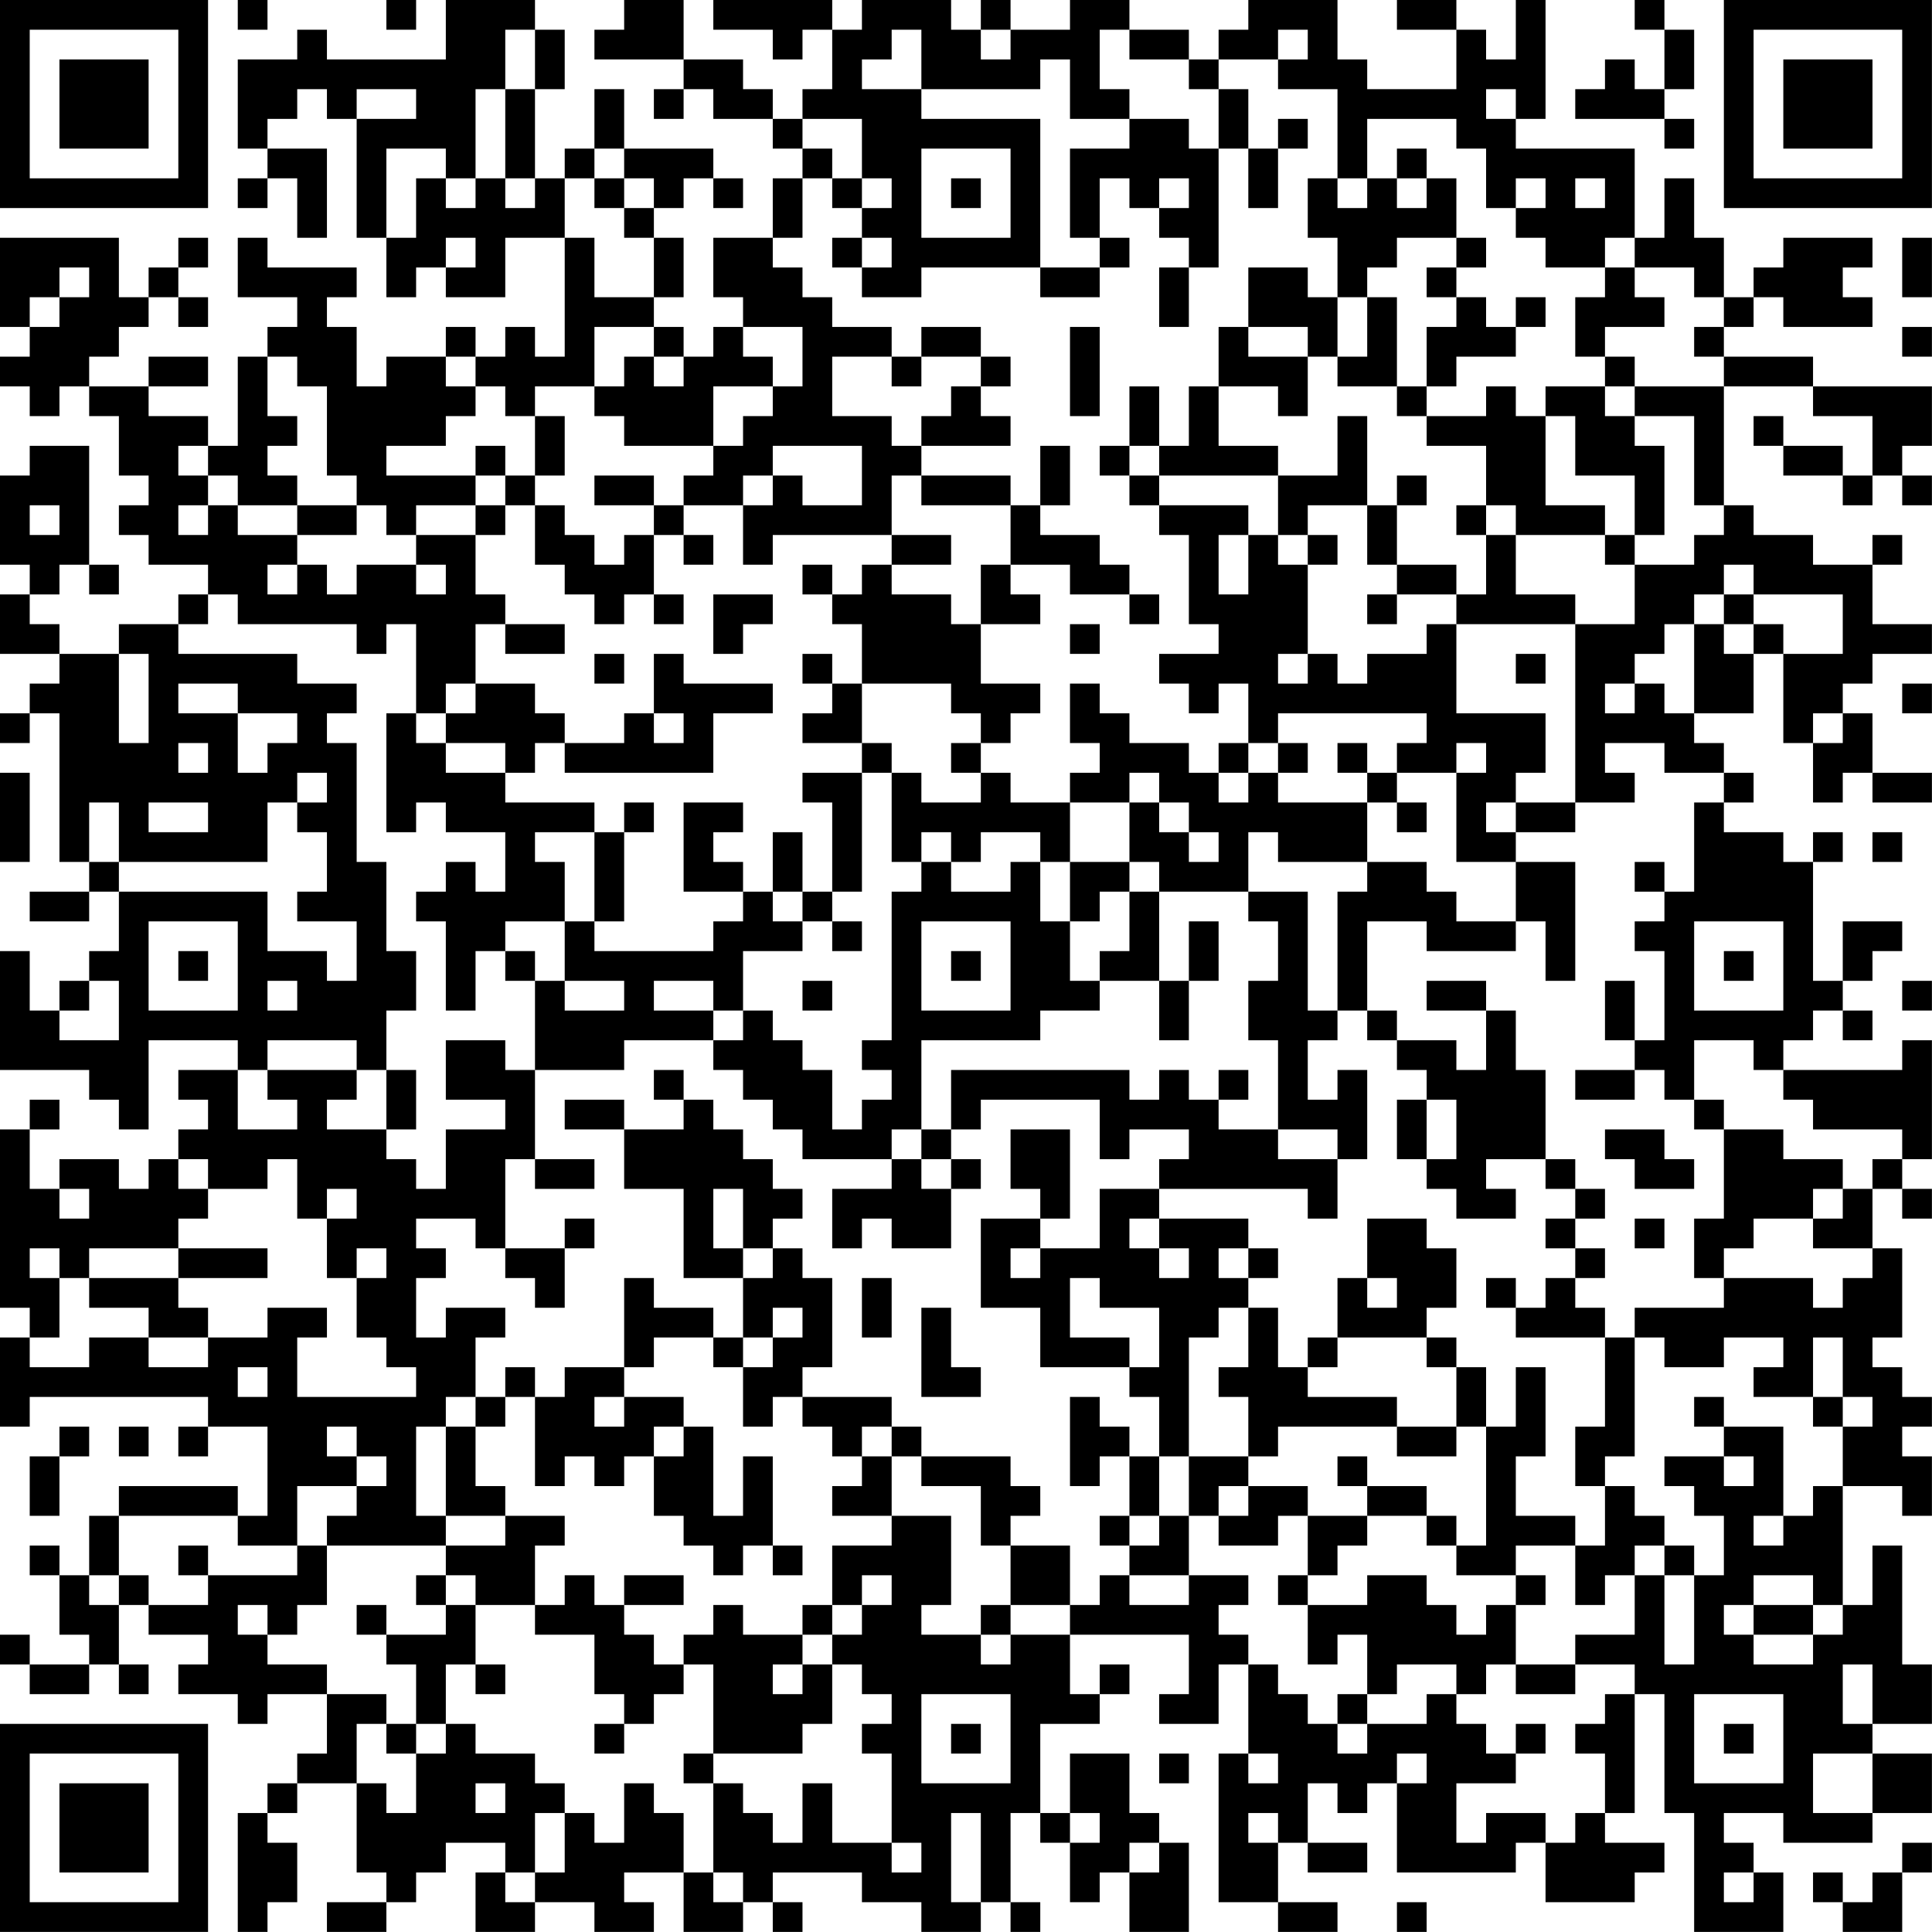 <?xml version="1.0" encoding="UTF-8"?>
<svg xmlns="http://www.w3.org/2000/svg" version="1.1" width="250" height="250" viewBox="0 0 250 250"><rect x="0" y="0" width="250" height="250" fill="#ffffff"/><g transform="scale(3.846)"><g transform="translate(0,0)"><path fill-rule="evenodd" d="M8 0L8 1L9 1L9 0ZM13 0L13 1L14 1L14 0ZM15 0L15 2L11 2L11 1L10 1L10 2L8 2L8 5L9 5L9 6L8 6L8 7L9 7L9 6L10 6L10 8L11 8L11 5L9 5L9 4L10 4L10 3L11 3L11 4L12 4L12 8L13 8L13 10L14 10L14 9L15 9L15 10L17 10L17 8L19 8L19 12L18 12L18 11L17 11L17 12L16 12L16 11L15 11L15 12L13 12L13 13L12 13L12 11L11 11L11 10L12 10L12 9L9 9L9 8L8 8L8 10L10 10L10 11L9 11L9 12L8 12L8 15L7 15L7 14L5 14L5 13L7 13L7 12L5 12L5 13L3 13L3 12L4 12L4 11L5 11L5 10L6 10L6 11L7 11L7 10L6 10L6 9L7 9L7 8L6 8L6 9L5 9L5 10L4 10L4 8L0 8L0 11L1 11L1 12L0 12L0 13L1 13L1 14L2 14L2 13L3 13L3 14L4 14L4 16L5 16L5 17L4 17L4 18L5 18L5 19L7 19L7 20L6 20L6 21L4 21L4 22L2 22L2 21L1 21L1 20L2 20L2 19L3 19L3 20L4 20L4 19L3 19L3 15L1 15L1 16L0 16L0 19L1 19L1 20L0 20L0 22L2 22L2 23L1 23L1 24L0 24L0 25L1 25L1 24L2 24L2 29L3 29L3 30L1 30L1 31L3 31L3 30L4 30L4 32L3 32L3 33L2 33L2 34L1 34L1 32L0 32L0 36L3 36L3 37L4 37L4 38L5 38L5 35L8 35L8 36L6 36L6 37L7 37L7 38L6 38L6 39L5 39L5 40L4 40L4 39L2 39L2 40L1 40L1 38L2 38L2 37L1 37L1 38L0 38L0 44L1 44L1 45L0 45L0 48L1 48L1 47L7 47L7 48L6 48L6 49L7 49L7 48L9 48L9 51L8 51L8 50L4 50L4 51L3 51L3 53L2 53L2 52L1 52L1 53L2 53L2 55L3 55L3 56L1 56L1 55L0 55L0 56L1 56L1 57L3 57L3 56L4 56L4 57L5 57L5 56L4 56L4 54L5 54L5 55L7 55L7 56L6 56L6 57L8 57L8 58L9 58L9 57L11 57L11 59L10 59L10 60L9 60L9 61L8 61L8 65L9 65L9 64L10 64L10 62L9 62L9 61L10 61L10 60L12 60L12 63L13 63L13 64L11 64L11 65L13 65L13 64L14 64L14 63L15 63L15 62L17 62L17 63L16 63L16 65L18 65L18 64L20 64L20 65L22 65L22 64L21 64L21 63L23 63L23 65L25 65L25 64L26 64L26 65L27 65L27 64L26 64L26 63L29 63L29 64L31 64L31 65L33 65L33 64L34 64L34 65L35 65L35 64L34 64L34 61L35 61L35 62L36 62L36 64L37 64L37 63L38 63L38 65L40 65L40 62L39 62L39 61L38 61L38 59L36 59L36 61L35 61L35 58L37 58L37 57L38 57L38 56L37 56L37 57L36 57L36 55L40 55L40 57L39 57L39 58L41 58L41 56L42 56L42 59L41 59L41 64L43 64L43 65L45 65L45 64L43 64L43 62L44 62L44 63L46 63L46 62L44 62L44 60L45 60L45 61L46 61L46 60L47 60L47 63L51 63L51 62L52 62L52 64L55 64L55 63L56 63L56 62L54 62L54 61L55 61L55 57L56 57L56 61L57 61L57 65L60 65L60 63L59 63L59 62L58 62L58 61L60 61L60 62L63 62L63 61L65 61L65 59L63 59L63 58L65 58L65 56L64 56L64 52L63 52L63 54L62 54L62 50L64 50L64 51L65 51L65 49L64 49L64 48L65 48L65 47L64 47L64 46L63 46L63 45L64 45L64 42L63 42L63 40L64 40L64 41L65 41L65 40L64 40L64 39L65 39L65 35L64 35L64 36L60 36L60 35L61 35L61 34L62 34L62 35L63 35L63 34L62 34L62 33L63 33L63 32L64 32L64 31L62 31L62 33L61 33L61 29L62 29L62 28L61 28L61 29L60 29L60 28L58 28L58 27L59 27L59 26L58 26L58 25L57 25L57 24L59 24L59 22L60 22L60 25L61 25L61 27L62 27L62 26L63 26L63 27L65 27L65 26L63 26L63 24L62 24L62 23L63 23L63 22L65 22L65 21L63 21L63 19L64 19L64 18L63 18L63 19L61 19L61 18L59 18L59 17L58 17L58 13L61 13L61 14L63 14L63 16L62 16L62 15L60 15L60 14L59 14L59 15L60 15L60 16L62 16L62 17L63 17L63 16L64 16L64 17L65 17L65 16L64 16L64 15L65 15L65 13L61 13L61 12L58 12L58 11L59 11L59 10L60 10L60 11L63 11L63 10L62 10L62 9L63 9L63 8L60 8L60 9L59 9L59 10L58 10L58 8L57 8L57 6L56 6L56 8L55 8L55 5L51 5L51 4L52 4L52 0L51 0L51 2L50 2L50 1L49 1L49 0L47 0L47 1L49 1L49 3L46 3L46 2L45 2L45 0L42 0L42 1L41 1L41 2L40 2L40 1L38 1L38 0L36 0L36 1L34 1L34 0L33 0L33 1L32 1L32 0L29 0L29 1L28 1L28 0L24 0L24 1L26 1L26 2L27 2L27 1L28 1L28 3L27 3L27 4L26 4L26 3L25 3L25 2L23 2L23 0L21 0L21 1L20 1L20 2L23 2L23 3L22 3L22 4L23 4L23 3L24 3L24 4L26 4L26 5L27 5L27 6L26 6L26 8L24 8L24 10L25 10L25 11L24 11L24 12L23 12L23 11L22 11L22 10L23 10L23 8L22 8L22 7L23 7L23 6L24 6L24 7L25 7L25 6L24 6L24 5L21 5L21 3L20 3L20 5L19 5L19 6L18 6L18 3L19 3L19 1L18 1L18 0ZM55 0L55 1L56 1L56 3L55 3L55 2L54 2L54 3L53 3L53 4L56 4L56 5L57 5L57 4L56 4L56 3L57 3L57 1L56 1L56 0ZM17 1L17 3L16 3L16 6L15 6L15 5L13 5L13 8L14 8L14 6L15 6L15 7L16 7L16 6L17 6L17 7L18 7L18 6L17 6L17 3L18 3L18 1ZM30 1L30 2L29 2L29 3L31 3L31 4L35 4L35 9L31 9L31 10L29 10L29 9L30 9L30 8L29 8L29 7L30 7L30 6L29 6L29 4L27 4L27 5L28 5L28 6L27 6L27 8L26 8L26 9L27 9L27 10L28 10L28 11L30 11L30 12L28 12L28 14L30 14L30 15L31 15L31 16L30 16L30 18L26 18L26 19L25 19L25 17L26 17L26 16L27 16L27 17L29 17L29 15L26 15L26 16L25 16L25 17L23 17L23 16L24 16L24 15L25 15L25 14L26 14L26 13L27 13L27 11L25 11L25 12L26 12L26 13L24 13L24 15L21 15L21 14L20 14L20 13L21 13L21 12L22 12L22 13L23 13L23 12L22 12L22 11L20 11L20 13L18 13L18 14L17 14L17 13L16 13L16 12L15 12L15 13L16 13L16 14L15 14L15 15L13 15L13 16L16 16L16 17L14 17L14 18L13 18L13 17L12 17L12 16L11 16L11 13L10 13L10 12L9 12L9 14L10 14L10 15L9 15L9 16L10 16L10 17L8 17L8 16L7 16L7 15L6 15L6 16L7 16L7 17L6 17L6 18L7 18L7 17L8 17L8 18L10 18L10 19L9 19L9 20L10 20L10 19L11 19L11 20L12 20L12 19L14 19L14 20L15 20L15 19L14 19L14 18L16 18L16 20L17 20L17 21L16 21L16 23L15 23L15 24L14 24L14 21L13 21L13 22L12 22L12 21L8 21L8 20L7 20L7 21L6 21L6 22L10 22L10 23L12 23L12 24L11 24L11 25L12 25L12 29L13 29L13 32L14 32L14 34L13 34L13 36L12 36L12 35L9 35L9 36L8 36L8 38L10 38L10 37L9 37L9 36L12 36L12 37L11 37L11 38L13 38L13 39L14 39L14 40L15 40L15 38L17 38L17 37L15 37L15 35L17 35L17 36L18 36L18 39L17 39L17 42L16 42L16 41L14 41L14 42L15 42L15 43L14 43L14 45L15 45L15 44L17 44L17 45L16 45L16 47L15 47L15 48L14 48L14 51L15 51L15 52L11 52L11 51L12 51L12 50L13 50L13 49L12 49L12 48L11 48L11 49L12 49L12 50L10 50L10 52L8 52L8 51L4 51L4 53L3 53L3 54L4 54L4 53L5 53L5 54L7 54L7 53L10 53L10 52L11 52L11 54L10 54L10 55L9 55L9 54L8 54L8 55L9 55L9 56L11 56L11 57L13 57L13 58L12 58L12 60L13 60L13 61L14 61L14 59L15 59L15 58L16 58L16 59L18 59L18 60L19 60L19 61L18 61L18 63L17 63L17 64L18 64L18 63L19 63L19 61L20 61L20 62L21 62L21 60L22 60L22 61L23 61L23 63L24 63L24 64L25 64L25 63L24 63L24 60L25 60L25 61L26 61L26 62L27 62L27 60L28 60L28 62L30 62L30 63L31 63L31 62L30 62L30 59L29 59L29 58L30 58L30 57L29 57L29 56L28 56L28 55L29 55L29 54L30 54L30 53L29 53L29 54L28 54L28 52L30 52L30 51L32 51L32 54L31 54L31 55L33 55L33 56L34 56L34 55L36 55L36 54L37 54L37 53L38 53L38 54L40 54L40 53L42 53L42 54L41 54L41 55L42 55L42 56L43 56L43 57L44 57L44 58L45 58L45 59L46 59L46 58L48 58L48 57L49 57L49 58L50 58L50 59L51 59L51 60L49 60L49 62L50 62L50 61L52 61L52 62L53 62L53 61L54 61L54 59L53 59L53 58L54 58L54 57L55 57L55 56L53 56L53 55L55 55L55 53L56 53L56 56L57 56L57 53L58 53L58 51L57 51L57 50L56 50L56 49L58 49L58 50L59 50L59 49L58 49L58 48L60 48L60 51L59 51L59 52L60 52L60 51L61 51L61 50L62 50L62 48L63 48L63 47L62 47L62 45L61 45L61 47L59 47L59 46L60 46L60 45L58 45L58 46L56 46L56 45L55 45L55 44L58 44L58 43L61 43L61 44L62 44L62 43L63 43L63 42L61 42L61 41L62 41L62 40L63 40L63 39L64 39L64 38L61 38L61 37L60 37L60 36L59 36L59 35L57 35L57 37L56 37L56 36L55 36L55 35L56 35L56 32L55 32L55 31L56 31L56 30L57 30L57 27L58 27L58 26L56 26L56 25L54 25L54 26L55 26L55 27L53 27L53 21L55 21L55 19L57 19L57 18L58 18L58 17L57 17L57 14L55 14L55 13L58 13L58 12L57 12L57 11L58 11L58 10L57 10L57 9L55 9L55 8L54 8L54 9L52 9L52 8L51 8L51 7L52 7L52 6L51 6L51 7L50 7L50 5L49 5L49 4L46 4L46 6L45 6L45 3L43 3L43 2L44 2L44 1L43 1L43 2L41 2L41 3L40 3L40 2L38 2L38 1L37 1L37 3L38 3L38 4L36 4L36 2L35 2L35 3L31 3L31 1ZM33 1L33 2L34 2L34 1ZM12 3L12 4L14 4L14 3ZM41 3L41 5L40 5L40 4L38 4L38 5L36 5L36 8L37 8L37 9L35 9L35 10L37 10L37 9L38 9L38 8L37 8L37 6L38 6L38 7L39 7L39 8L40 8L40 9L39 9L39 11L40 11L40 9L41 9L41 5L42 5L42 7L43 7L43 5L44 5L44 4L43 4L43 5L42 5L42 3ZM50 3L50 4L51 4L51 3ZM20 5L20 6L19 6L19 8L20 8L20 10L22 10L22 8L21 8L21 7L22 7L22 6L21 6L21 5ZM31 5L31 8L34 8L34 5ZM47 5L47 6L46 6L46 7L45 7L45 6L44 6L44 8L45 8L45 10L44 10L44 9L42 9L42 11L41 11L41 13L40 13L40 15L39 15L39 13L38 13L38 15L37 15L37 16L38 16L38 17L39 17L39 18L40 18L40 21L41 21L41 22L39 22L39 23L40 23L40 24L41 24L41 23L42 23L42 25L41 25L41 26L40 26L40 25L38 25L38 24L37 24L37 23L36 23L36 25L37 25L37 26L36 26L36 27L34 27L34 26L33 26L33 25L34 25L34 24L35 24L35 23L33 23L33 21L35 21L35 20L34 20L34 19L36 19L36 20L38 20L38 21L39 21L39 20L38 20L38 19L37 19L37 18L35 18L35 17L36 17L36 15L35 15L35 17L34 17L34 16L31 16L31 17L34 17L34 19L33 19L33 21L32 21L32 20L30 20L30 19L32 19L32 18L30 18L30 19L29 19L29 20L28 20L28 19L27 19L27 20L28 20L28 21L29 21L29 23L28 23L28 22L27 22L27 23L28 23L28 24L27 24L27 25L29 25L29 26L27 26L27 27L28 27L28 30L27 30L27 28L26 28L26 30L25 30L25 29L24 29L24 28L25 28L25 27L23 27L23 30L25 30L25 31L24 31L24 32L20 32L20 31L21 31L21 28L22 28L22 27L21 27L21 28L20 28L20 27L17 27L17 26L18 26L18 25L19 25L19 26L24 26L24 24L26 24L26 23L23 23L23 22L22 22L22 24L21 24L21 25L19 25L19 24L18 24L18 23L16 23L16 24L15 24L15 25L14 25L14 24L13 24L13 28L14 28L14 27L15 27L15 28L17 28L17 30L16 30L16 29L15 29L15 30L14 30L14 31L15 31L15 34L16 34L16 32L17 32L17 33L18 33L18 36L21 36L21 35L24 35L24 36L25 36L25 37L26 37L26 38L27 38L27 39L30 39L30 40L28 40L28 42L29 42L29 41L30 41L30 42L32 42L32 40L33 40L33 39L32 39L32 38L33 38L33 37L37 37L37 39L38 39L38 38L40 38L40 39L39 39L39 40L37 40L37 42L35 42L35 41L36 41L36 38L34 38L34 40L35 40L35 41L33 41L33 44L35 44L35 46L38 46L38 47L39 47L39 49L38 49L38 48L37 48L37 47L36 47L36 50L37 50L37 49L38 49L38 51L37 51L37 52L38 52L38 53L40 53L40 51L41 51L41 52L43 52L43 51L44 51L44 53L43 53L43 54L44 54L44 56L45 56L45 55L46 55L46 57L45 57L45 58L46 58L46 57L47 57L47 56L49 56L49 57L50 57L50 56L51 56L51 57L53 57L53 56L51 56L51 54L52 54L52 53L51 53L51 52L53 52L53 54L54 54L54 53L55 53L55 52L56 52L56 53L57 53L57 52L56 52L56 51L55 51L55 50L54 50L54 49L55 49L55 45L54 45L54 44L53 44L53 43L54 43L54 42L53 42L53 41L54 41L54 40L53 40L53 39L52 39L52 36L51 36L51 34L50 34L50 33L48 33L48 34L50 34L50 36L49 36L49 35L47 35L47 34L46 34L46 31L48 31L48 32L51 32L51 31L52 31L52 33L53 33L53 29L51 29L51 28L53 28L53 27L51 27L51 26L52 26L52 24L49 24L49 21L53 21L53 20L51 20L51 18L54 18L54 19L55 19L55 18L56 18L56 15L55 15L55 14L54 14L54 13L55 13L55 12L54 12L54 11L56 11L56 10L55 10L55 9L54 9L54 10L53 10L53 12L54 12L54 13L52 13L52 14L51 14L51 13L50 13L50 14L48 14L48 13L49 13L49 12L51 12L51 11L52 11L52 10L51 10L51 11L50 11L50 10L49 10L49 9L50 9L50 8L49 8L49 6L48 6L48 5ZM20 6L20 7L21 7L21 6ZM28 6L28 7L29 7L29 6ZM32 6L32 7L33 7L33 6ZM39 6L39 7L40 7L40 6ZM47 6L47 7L48 7L48 6ZM53 6L53 7L54 7L54 6ZM15 8L15 9L16 9L16 8ZM28 8L28 9L29 9L29 8ZM47 8L47 9L46 9L46 10L45 10L45 12L44 12L44 11L42 11L42 12L44 12L44 14L43 14L43 13L41 13L41 15L43 15L43 16L39 16L39 15L38 15L38 16L39 16L39 17L42 17L42 18L41 18L41 20L42 20L42 18L43 18L43 19L44 19L44 22L43 22L43 23L44 23L44 22L45 22L45 23L46 23L46 22L48 22L48 21L49 21L49 20L50 20L50 18L51 18L51 17L50 17L50 15L48 15L48 14L47 14L47 13L48 13L48 11L49 11L49 10L48 10L48 9L49 9L49 8ZM64 8L64 10L65 10L65 8ZM2 9L2 10L1 10L1 11L2 11L2 10L3 10L3 9ZM46 10L46 12L45 12L45 13L47 13L47 10ZM31 11L31 12L30 12L30 13L31 13L31 12L33 12L33 13L32 13L32 14L31 14L31 15L34 15L34 14L33 14L33 13L34 13L34 12L33 12L33 11ZM36 11L36 14L37 14L37 11ZM64 11L64 12L65 12L65 11ZM18 14L18 16L17 16L17 15L16 15L16 16L17 16L17 17L16 17L16 18L17 18L17 17L18 17L18 19L19 19L19 20L20 20L20 21L21 21L21 20L22 20L22 21L23 21L23 20L22 20L22 18L23 18L23 19L24 19L24 18L23 18L23 17L22 17L22 16L20 16L20 17L22 17L22 18L21 18L21 19L20 19L20 18L19 18L19 17L18 17L18 16L19 16L19 14ZM45 14L45 16L43 16L43 18L44 18L44 19L45 19L45 18L44 18L44 17L46 17L46 19L47 19L47 20L46 20L46 21L47 21L47 20L49 20L49 19L47 19L47 17L48 17L48 16L47 16L47 17L46 17L46 14ZM52 14L52 17L54 17L54 18L55 18L55 16L53 16L53 14ZM1 17L1 18L2 18L2 17ZM10 17L10 18L12 18L12 17ZM49 17L49 18L50 18L50 17ZM58 19L58 20L57 20L57 21L56 21L56 22L55 22L55 23L54 23L54 24L55 24L55 23L56 23L56 24L57 24L57 21L58 21L58 22L59 22L59 21L60 21L60 22L62 22L62 20L59 20L59 19ZM24 20L24 22L25 22L25 21L26 21L26 20ZM58 20L58 21L59 21L59 20ZM17 21L17 22L19 22L19 21ZM36 21L36 22L37 22L37 21ZM4 22L4 25L5 25L5 22ZM20 22L20 23L21 23L21 22ZM51 22L51 23L52 23L52 22ZM6 23L6 24L8 24L8 26L9 26L9 25L10 25L10 24L8 24L8 23ZM29 23L29 25L30 25L30 26L29 26L29 30L28 30L28 31L27 31L27 30L26 30L26 31L27 31L27 32L25 32L25 34L24 34L24 33L22 33L22 34L24 34L24 35L25 35L25 34L26 34L26 35L27 35L27 36L28 36L28 38L29 38L29 37L30 37L30 36L29 36L29 35L30 35L30 30L31 30L31 29L32 29L32 30L34 30L34 29L35 29L35 31L36 31L36 33L37 33L37 34L35 34L35 35L31 35L31 38L30 38L30 39L31 39L31 40L32 40L32 39L31 39L31 38L32 38L32 36L38 36L38 37L39 37L39 36L40 36L40 37L41 37L41 38L43 38L43 39L45 39L45 41L44 41L44 40L39 40L39 41L38 41L38 42L39 42L39 43L40 43L40 42L39 42L39 41L42 41L42 42L41 42L41 43L42 43L42 44L41 44L41 45L40 45L40 49L39 49L39 51L38 51L38 52L39 52L39 51L40 51L40 49L42 49L42 50L41 50L41 51L42 51L42 50L44 50L44 51L46 51L46 52L45 52L45 53L44 53L44 54L46 54L46 53L48 53L48 54L49 54L49 55L50 55L50 54L51 54L51 53L49 53L49 52L50 52L50 48L51 48L51 46L52 46L52 49L51 49L51 51L53 51L53 52L54 52L54 50L53 50L53 48L54 48L54 45L51 45L51 44L52 44L52 43L53 43L53 42L52 42L52 41L53 41L53 40L52 40L52 39L50 39L50 40L51 40L51 41L49 41L49 40L48 40L48 39L49 39L49 37L48 37L48 36L47 36L47 35L46 35L46 34L45 34L45 30L46 30L46 29L48 29L48 30L49 30L49 31L51 31L51 29L49 29L49 26L50 26L50 25L49 25L49 26L47 26L47 25L48 25L48 24L43 24L43 25L42 25L42 26L41 26L41 27L42 27L42 26L43 26L43 27L46 27L46 29L43 29L43 28L42 28L42 30L39 30L39 29L38 29L38 27L39 27L39 28L40 28L40 29L41 29L41 28L40 28L40 27L39 27L39 26L38 26L38 27L36 27L36 29L35 29L35 28L33 28L33 29L32 29L32 28L31 28L31 29L30 29L30 26L31 26L31 27L33 27L33 26L32 26L32 25L33 25L33 24L32 24L32 23ZM64 23L64 24L65 24L65 23ZM22 24L22 25L23 25L23 24ZM61 24L61 25L62 25L62 24ZM6 25L6 26L7 26L7 25ZM15 25L15 26L17 26L17 25ZM43 25L43 26L44 26L44 25ZM45 25L45 26L46 26L46 27L47 27L47 28L48 28L48 27L47 27L47 26L46 26L46 25ZM0 26L0 29L1 29L1 26ZM10 26L10 27L9 27L9 29L4 29L4 27L3 27L3 29L4 29L4 30L9 30L9 32L11 32L11 33L12 33L12 31L10 31L10 30L11 30L11 28L10 28L10 27L11 27L11 26ZM5 27L5 28L7 28L7 27ZM50 27L50 28L51 28L51 27ZM18 28L18 29L19 29L19 31L17 31L17 32L18 32L18 33L19 33L19 34L21 34L21 33L19 33L19 31L20 31L20 28ZM63 28L63 29L64 29L64 28ZM36 29L36 31L37 31L37 30L38 30L38 32L37 32L37 33L39 33L39 35L40 35L40 33L41 33L41 31L40 31L40 33L39 33L39 30L38 30L38 29ZM55 29L55 30L56 30L56 29ZM42 30L42 31L43 31L43 33L42 33L42 35L43 35L43 38L45 38L45 39L46 39L46 36L45 36L45 37L44 37L44 35L45 35L45 34L44 34L44 30ZM5 31L5 34L8 34L8 31ZM28 31L28 32L29 32L29 31ZM31 31L31 34L34 34L34 31ZM57 31L57 34L60 34L60 31ZM6 32L6 33L7 33L7 32ZM32 32L32 33L33 33L33 32ZM58 32L58 33L59 33L59 32ZM3 33L3 34L2 34L2 35L4 35L4 33ZM9 33L9 34L10 34L10 33ZM27 33L27 34L28 34L28 33ZM54 33L54 35L55 35L55 33ZM64 33L64 34L65 34L65 33ZM13 36L13 38L14 38L14 36ZM22 36L22 37L23 37L23 38L21 38L21 37L19 37L19 38L21 38L21 40L23 40L23 43L25 43L25 45L24 45L24 44L22 44L22 43L21 43L21 46L19 46L19 47L18 47L18 46L17 46L17 47L16 47L16 48L15 48L15 51L17 51L17 52L15 52L15 53L14 53L14 54L15 54L15 55L13 55L13 54L12 54L12 55L13 55L13 56L14 56L14 58L13 58L13 59L14 59L14 58L15 58L15 56L16 56L16 57L17 57L17 56L16 56L16 54L18 54L18 55L20 55L20 57L21 57L21 58L20 58L20 59L21 59L21 58L22 58L22 57L23 57L23 56L24 56L24 59L23 59L23 60L24 60L24 59L27 59L27 58L28 58L28 56L27 56L27 55L28 55L28 54L27 54L27 55L25 55L25 54L24 54L24 55L23 55L23 56L22 56L22 55L21 55L21 54L23 54L23 53L21 53L21 54L20 54L20 53L19 53L19 54L18 54L18 52L19 52L19 51L17 51L17 50L16 50L16 48L17 48L17 47L18 47L18 50L19 50L19 49L20 49L20 50L21 50L21 49L22 49L22 51L23 51L23 52L24 52L24 53L25 53L25 52L26 52L26 53L27 53L27 52L26 52L26 49L25 49L25 51L24 51L24 48L23 48L23 47L21 47L21 46L22 46L22 45L24 45L24 46L25 46L25 48L26 48L26 47L27 47L27 48L28 48L28 49L29 49L29 50L28 50L28 51L30 51L30 49L31 49L31 50L33 50L33 52L34 52L34 54L33 54L33 55L34 55L34 54L36 54L36 52L34 52L34 51L35 51L35 50L34 50L34 49L31 49L31 48L30 48L30 47L27 47L27 46L28 46L28 43L27 43L27 42L26 42L26 41L27 41L27 40L26 40L26 39L25 39L25 38L24 38L24 37L23 37L23 36ZM41 36L41 37L42 37L42 36ZM53 36L53 37L55 37L55 36ZM47 37L47 39L48 39L48 37ZM57 37L57 38L58 38L58 41L57 41L57 43L58 43L58 42L59 42L59 41L61 41L61 40L62 40L62 39L60 39L60 38L58 38L58 37ZM54 38L54 39L55 39L55 40L57 40L57 39L56 39L56 38ZM6 39L6 40L7 40L7 41L6 41L6 42L3 42L3 43L2 43L2 42L1 42L1 43L2 43L2 45L1 45L1 46L3 46L3 45L5 45L5 46L7 46L7 45L9 45L9 44L11 44L11 45L10 45L10 47L14 47L14 46L13 46L13 45L12 45L12 43L13 43L13 42L12 42L12 43L11 43L11 41L12 41L12 40L11 40L11 41L10 41L10 39L9 39L9 40L7 40L7 39ZM18 39L18 40L20 40L20 39ZM2 40L2 41L3 41L3 40ZM24 40L24 42L25 42L25 43L26 43L26 42L25 42L25 40ZM19 41L19 42L17 42L17 43L18 43L18 44L19 44L19 42L20 42L20 41ZM46 41L46 43L45 43L45 45L44 45L44 46L43 46L43 44L42 44L42 46L41 46L41 47L42 47L42 49L43 49L43 48L47 48L47 49L49 49L49 48L50 48L50 46L49 46L49 45L48 45L48 44L49 44L49 42L48 42L48 41ZM55 41L55 42L56 42L56 41ZM6 42L6 43L3 43L3 44L5 44L5 45L7 45L7 44L6 44L6 43L9 43L9 42ZM34 42L34 43L35 43L35 42ZM42 42L42 43L43 43L43 42ZM29 43L29 45L30 45L30 43ZM36 43L36 45L38 45L38 46L39 46L39 44L37 44L37 43ZM46 43L46 44L47 44L47 43ZM50 43L50 44L51 44L51 43ZM26 44L26 45L25 45L25 46L26 46L26 45L27 45L27 44ZM31 44L31 47L33 47L33 46L32 46L32 44ZM45 45L45 46L44 46L44 47L47 47L47 48L49 48L49 46L48 46L48 45ZM8 46L8 47L9 47L9 46ZM20 47L20 48L21 48L21 47ZM57 47L57 48L58 48L58 47ZM61 47L61 48L62 48L62 47ZM2 48L2 49L1 49L1 51L2 51L2 49L3 49L3 48ZM4 48L4 49L5 49L5 48ZM22 48L22 49L23 49L23 48ZM29 48L29 49L30 49L30 48ZM45 49L45 50L46 50L46 51L48 51L48 52L49 52L49 51L48 51L48 50L46 50L46 49ZM6 52L6 53L7 53L7 52ZM15 53L15 54L16 54L16 53ZM59 53L59 54L58 54L58 55L59 55L59 56L61 56L61 55L62 55L62 54L61 54L61 53ZM59 54L59 55L61 55L61 54ZM26 56L26 57L27 57L27 56ZM62 56L62 58L63 58L63 56ZM31 57L31 60L34 60L34 57ZM57 57L57 60L60 60L60 57ZM32 58L32 59L33 59L33 58ZM51 58L51 59L52 59L52 58ZM58 58L58 59L59 59L59 58ZM39 59L39 60L40 60L40 59ZM42 59L42 60L43 60L43 59ZM47 59L47 60L48 60L48 59ZM61 59L61 61L63 61L63 59ZM16 60L16 61L17 61L17 60ZM32 61L32 64L33 64L33 61ZM36 61L36 62L37 62L37 61ZM42 61L42 62L43 62L43 61ZM38 62L38 63L39 63L39 62ZM64 62L64 63L63 63L63 64L62 64L62 63L61 63L61 64L62 64L62 65L64 65L64 63L65 63L65 62ZM58 63L58 64L59 64L59 63ZM47 64L47 65L48 65L48 64ZM0 0L0 7L7 7L7 0ZM1 1L1 6L6 6L6 1ZM2 2L2 5L5 5L5 2ZM58 0L58 7L65 7L65 0ZM59 1L59 6L64 6L64 1ZM60 2L60 5L63 5L63 2ZM0 58L0 65L7 65L7 58ZM1 59L1 64L6 64L6 59ZM2 60L2 63L5 63L5 60Z" fill="#000000"/></g></g></svg>
